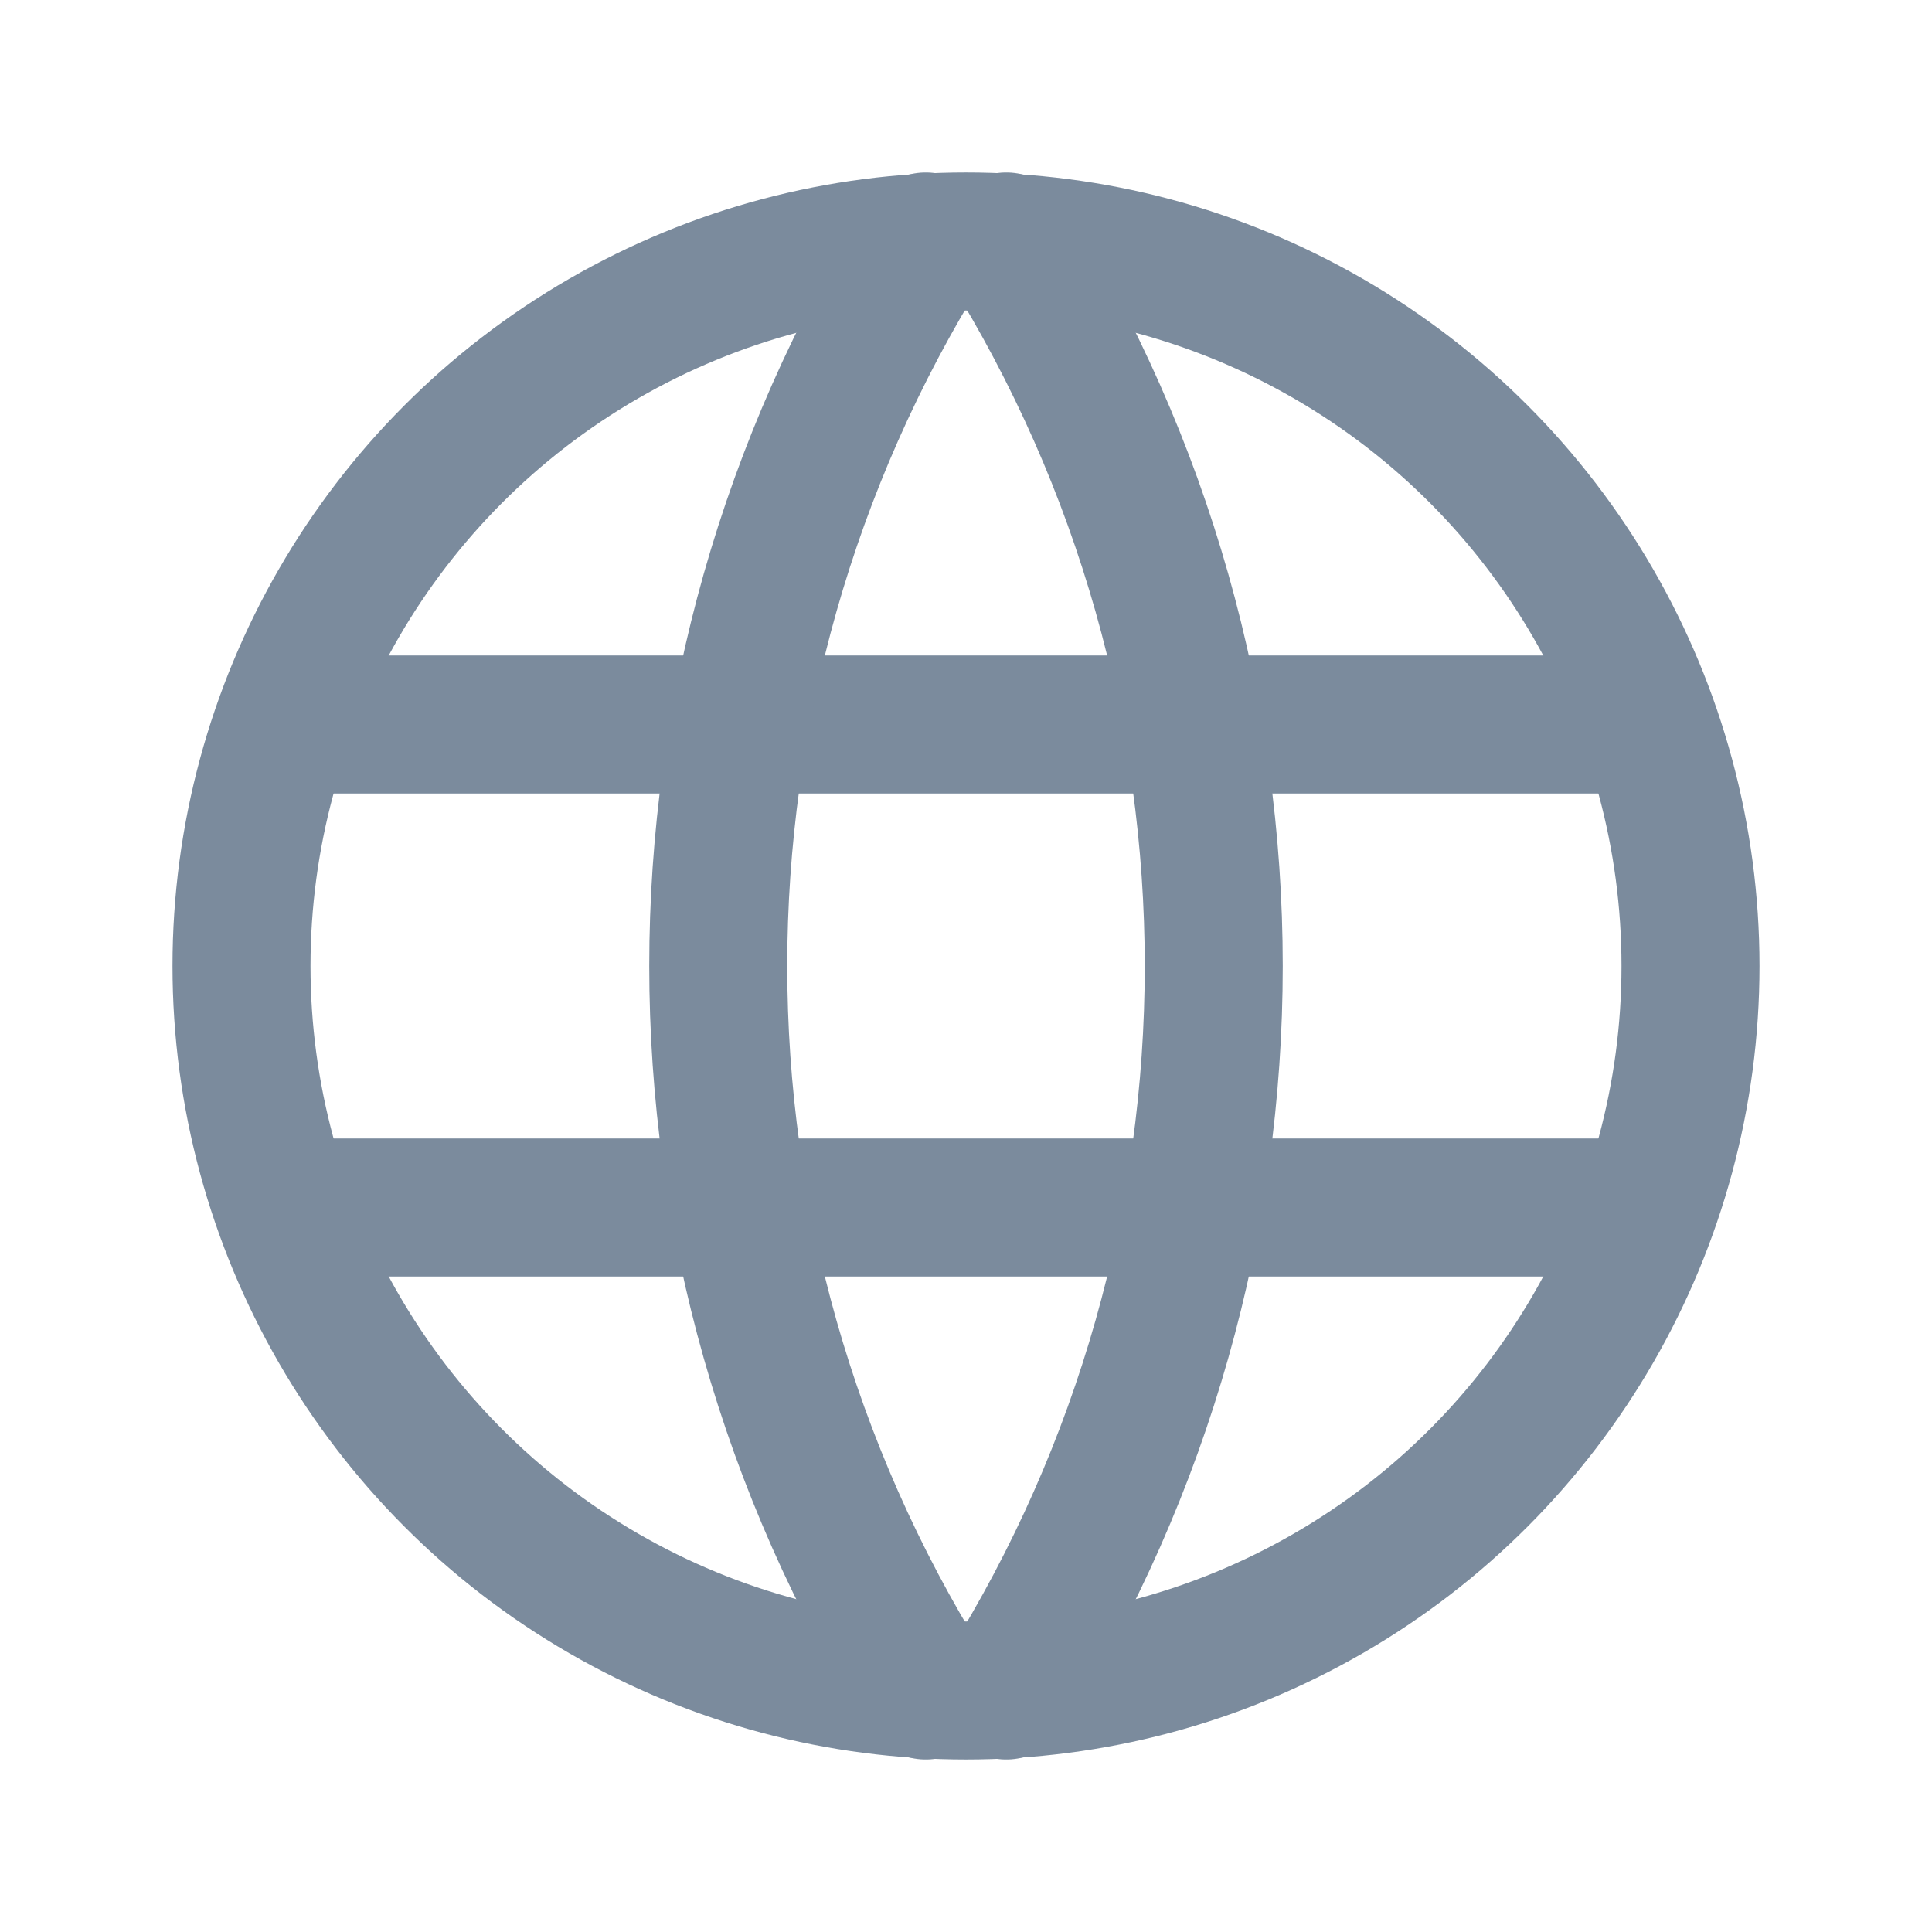 <svg width="28" height="28" viewBox="0 0 28 28" fill="none" xmlns="http://www.w3.org/2000/svg">
<circle cx="14" cy="14" r="10.5" stroke="#7B8B9D" stroke-width="2" stroke-linecap="round" stroke-linejoin="round"/>
<path d="M4.2 10.5H23.8" stroke="#7B8B9D" stroke-width="2" stroke-linecap="round" stroke-linejoin="round"/>
<path d="M4.2 17.5H23.8" stroke="#7B8B9D" stroke-width="2" stroke-linecap="round" stroke-linejoin="round"/>
<path d="M13.417 3.5C9.407 9.926 9.407 18.074 13.417 24.5" stroke="#7B8B9D" stroke-width="2" stroke-linecap="round" stroke-linejoin="round"/>
<path d="M14.583 3.5C18.593 9.926 18.593 18.074 14.583 24.5" stroke="#7B8B9D" stroke-width="2" stroke-linecap="round" stroke-linejoin="round"/>
</svg>
